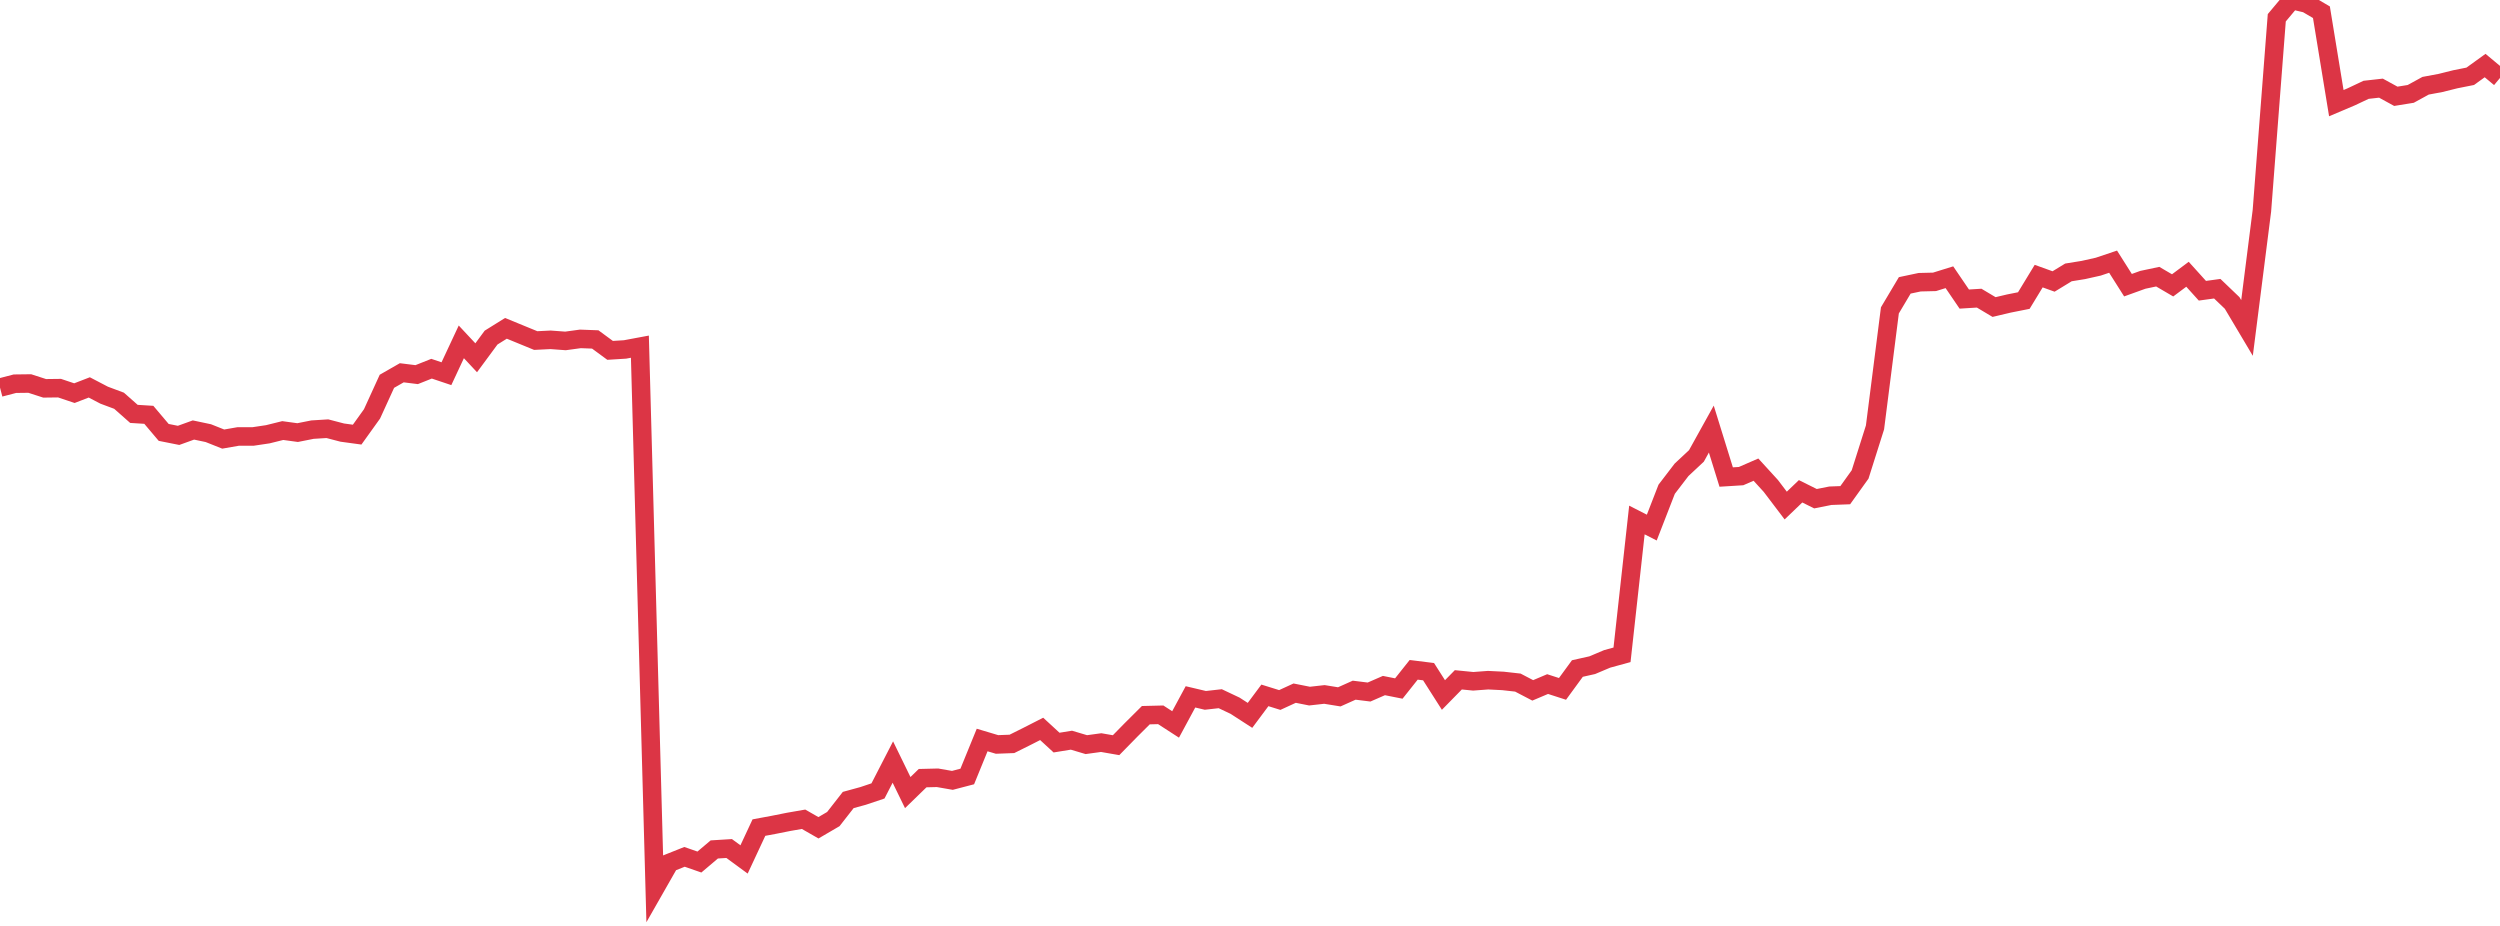 <?xml version="1.0" standalone="no"?>
<!DOCTYPE svg PUBLIC "-//W3C//DTD SVG 1.1//EN" "http://www.w3.org/Graphics/SVG/1.1/DTD/svg11.dtd">
<svg width="135" height="50" viewBox="0 0 135 50" preserveAspectRatio="none" class="sparkline" xmlns="http://www.w3.org/2000/svg"
xmlns:xlink="http://www.w3.org/1999/xlink"><path  class="sparkline--line" d="M 0 20.93 L 0 20.93 L 0.804 20.72 L 1.607 20.71 L 2.411 20.97 L 3.214 20.96 L 4.018 21.23 L 4.821 20.92 L 5.625 21.34 L 6.429 21.64 L 7.232 22.35 L 8.036 22.4 L 8.839 23.35 L 9.643 23.51 L 10.446 23.22 L 11.25 23.39 L 12.054 23.71 L 12.857 23.57 L 13.661 23.57 L 14.464 23.45 L 15.268 23.25 L 16.071 23.36 L 16.875 23.2 L 17.679 23.15 L 18.482 23.36 L 19.286 23.47 L 20.089 22.35 L 20.893 20.59 L 21.696 20.13 L 22.5 20.23 L 23.304 19.91 L 24.107 20.18 L 24.911 18.46 L 25.714 19.32 L 26.518 18.23 L 27.321 17.73 L 28.125 18.06 L 28.929 18.39 L 29.732 18.35 L 30.536 18.41 L 31.339 18.3 L 32.143 18.33 L 32.946 18.92 L 33.75 18.87 L 34.554 18.72 L 35.357 48 L 36.161 46.59 L 36.964 46.27 L 37.768 46.55 L 38.571 45.87 L 39.375 45.82 L 40.179 46.41 L 40.982 44.69 L 41.786 44.54 L 42.589 44.38 L 43.393 44.24 L 44.196 44.7 L 45 44.23 L 45.804 43.2 L 46.607 42.98 L 47.411 42.71 L 48.214 41.15 L 49.018 42.8 L 49.821 42.02 L 50.625 42 L 51.429 42.14 L 52.232 41.93 L 53.036 39.96 L 53.839 40.2 L 54.643 40.17 L 55.446 39.77 L 56.25 39.36 L 57.054 40.1 L 57.857 39.97 L 58.661 40.21 L 59.464 40.1 L 60.268 40.24 L 61.071 39.42 L 61.875 38.62 L 62.679 38.6 L 63.482 39.12 L 64.286 37.63 L 65.089 37.82 L 65.893 37.73 L 66.696 38.11 L 67.5 38.63 L 68.304 37.55 L 69.107 37.8 L 69.911 37.43 L 70.714 37.59 L 71.518 37.5 L 72.321 37.63 L 73.125 37.27 L 73.929 37.37 L 74.732 37.02 L 75.536 37.18 L 76.339 36.17 L 77.143 36.27 L 77.946 37.53 L 78.75 36.71 L 79.554 36.79 L 80.357 36.73 L 81.161 36.77 L 81.964 36.86 L 82.768 37.28 L 83.571 36.94 L 84.375 37.2 L 85.179 36.1 L 85.982 35.92 L 86.786 35.58 L 87.589 35.36 L 88.393 28.08 L 89.196 28.49 L 90 26.42 L 90.804 25.37 L 91.607 24.62 L 92.411 23.17 L 93.214 25.76 L 94.018 25.71 L 94.821 25.36 L 95.625 26.24 L 96.429 27.3 L 97.232 26.53 L 98.036 26.93 L 98.839 26.77 L 99.643 26.74 L 100.446 25.62 L 101.25 23.08 L 102.054 16.76 L 102.857 15.41 L 103.661 15.24 L 104.464 15.22 L 105.268 14.97 L 106.071 16.15 L 106.875 16.1 L 107.679 16.58 L 108.482 16.39 L 109.286 16.23 L 110.089 14.91 L 110.893 15.2 L 111.696 14.71 L 112.5 14.58 L 113.304 14.4 L 114.107 14.13 L 114.911 15.4 L 115.714 15.11 L 116.518 14.94 L 117.321 15.41 L 118.125 14.81 L 118.929 15.7 L 119.732 15.59 L 120.536 16.36 L 121.339 17.71 L 122.143 11.38 L 122.946 0.96 L 123.75 0 L 124.554 0.19 L 125.357 0.66 L 126.161 5.57 L 126.964 5.23 L 127.768 4.85 L 128.571 4.76 L 129.375 5.2 L 130.179 5.07 L 130.982 4.63 L 131.786 4.48 L 132.589 4.28 L 133.393 4.12 L 134.196 3.54 L 135 4.21" fill="none" stroke-width="1" stroke="#dc3545"></path></svg>